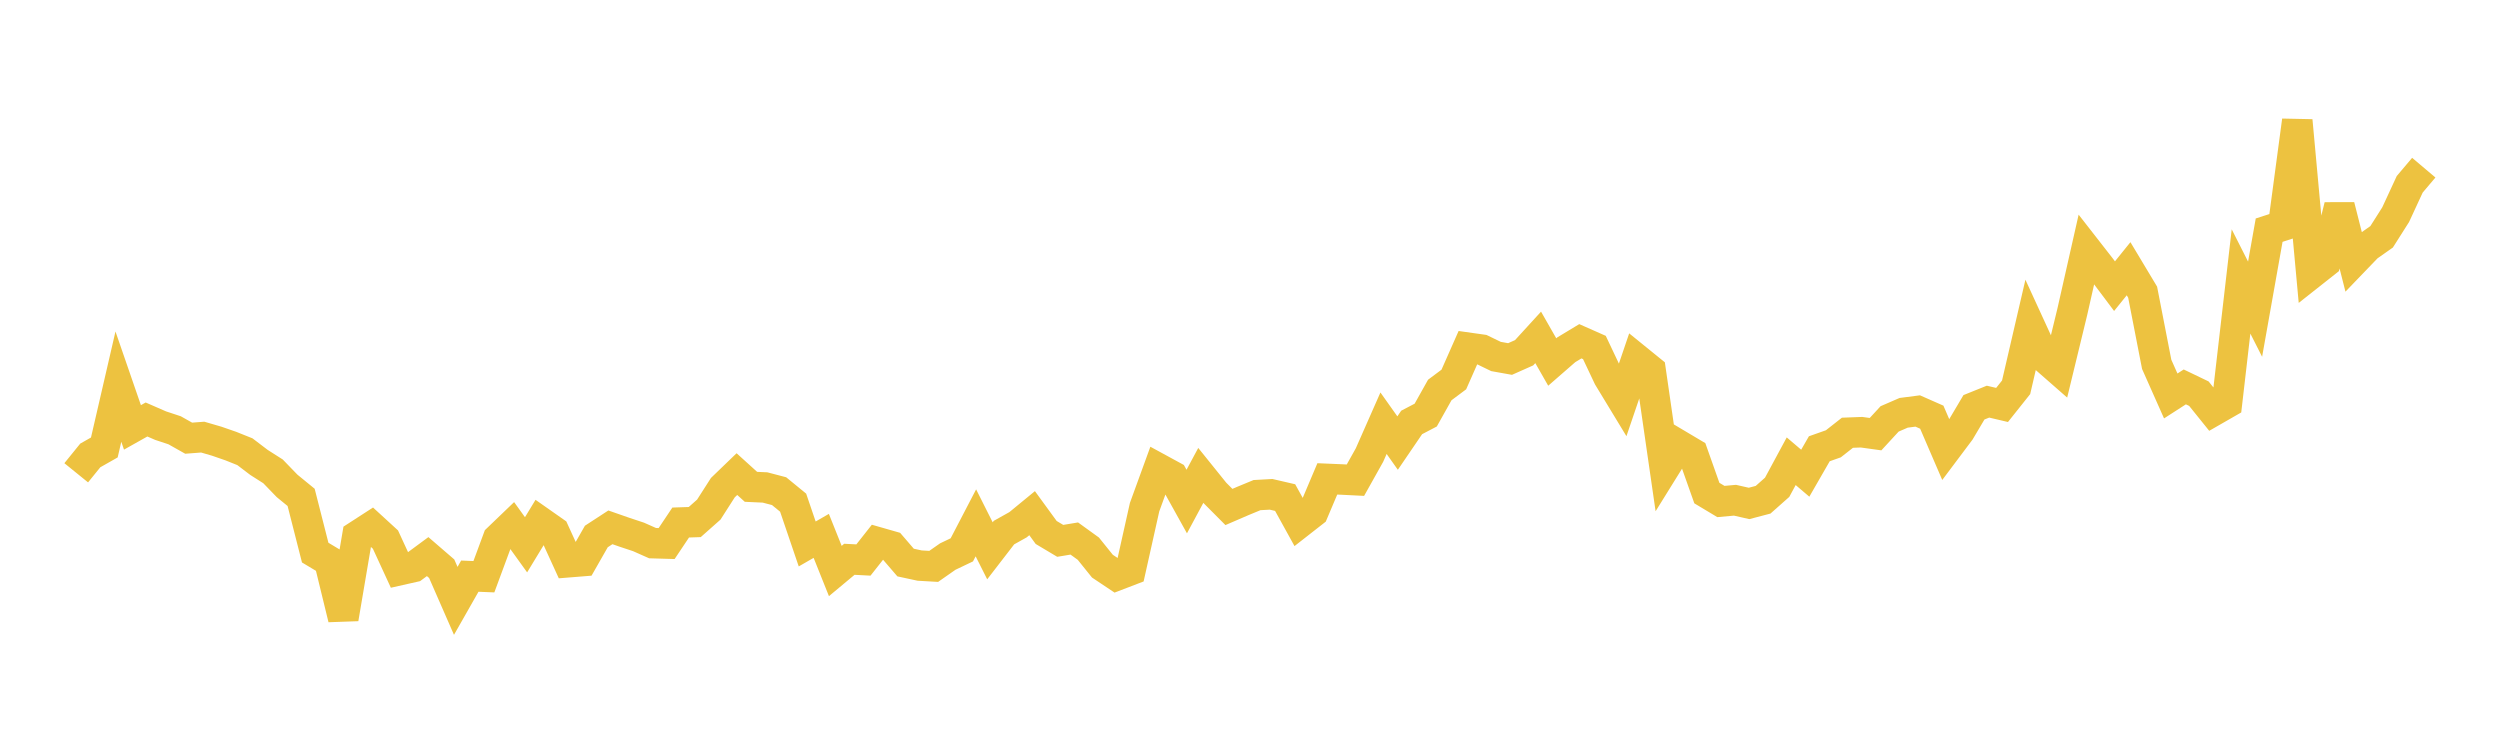 <svg width="164" height="48" xmlns="http://www.w3.org/2000/svg" xmlns:xlink="http://www.w3.org/1999/xlink"><path fill="none" stroke="rgb(237,194,64)" stroke-width="2" d="M5,31.015L5.922,29.877L6.844,29.354L7.766,25.363L8.689,28.037L9.611,27.519L10.533,27.921L11.455,28.226L12.377,28.745L13.299,28.675L14.222,28.944L15.144,29.264L16.066,29.633L16.988,30.334L17.91,30.921L18.832,31.874L19.754,32.628L20.677,36.251L21.599,36.803L22.521,40.582L23.443,35.149L24.365,34.553L25.287,35.398L26.21,37.402L27.132,37.194L28.054,36.513L28.976,37.309L29.898,39.417L30.82,37.795L31.743,37.833L32.665,35.342L33.587,34.457L34.509,35.738L35.431,34.22L36.353,34.867L37.275,36.884L38.198,36.81L39.12,35.193L40.042,34.593L40.964,34.915L41.886,35.221L42.808,35.63L43.731,35.657L44.653,34.278L45.575,34.247L46.497,33.43L47.419,31.99L48.341,31.101L49.263,31.936L50.186,31.978L51.108,32.22L52.03,32.975L52.952,35.684L53.874,35.153L54.796,37.458L55.719,36.689L56.641,36.737L57.563,35.568L58.485,35.832L59.407,36.903L60.329,37.102L61.251,37.155L62.174,36.51L63.096,36.07L64.018,34.298L64.94,36.133L65.862,34.938L66.784,34.422L67.707,33.664L68.629,34.93L69.551,35.48L70.473,35.327L71.395,35.993L72.317,37.139L73.24,37.756L74.162,37.402L75.084,33.272L76.006,30.739L76.928,31.241L77.85,32.901L78.772,31.186L79.695,32.332L80.617,33.258L81.539,32.86L82.461,32.479L83.383,32.428L84.305,32.641L85.228,34.313L86.15,33.592L87.072,31.415L87.994,31.454L88.916,31.5L89.838,29.853L90.76,27.763L91.683,29.065L92.605,27.712L93.527,27.23L94.449,25.584L95.371,24.895L96.293,22.809L97.216,22.939L98.138,23.386L99.06,23.551L99.982,23.141L100.904,22.132L101.826,23.748L102.749,22.944L103.671,22.387L104.593,22.795L105.515,24.744L106.437,26.263L107.359,23.55L108.281,24.298L109.204,30.681L110.126,29.196L111.048,29.744L111.97,32.346L112.892,32.899L113.814,32.815L114.737,33.025L115.659,32.783L116.581,31.966L117.503,30.257L118.425,31.042L119.347,29.439L120.269,29.113L121.192,28.388L122.114,28.353L123.036,28.481L123.958,27.48L124.88,27.08L125.802,26.96L126.725,27.367L127.647,29.506L128.569,28.277L129.491,26.719L130.413,26.348L131.335,26.565L132.257,25.407L133.18,21.427L134.102,23.435L135.024,24.242L135.946,20.441L136.868,16.361L137.79,17.543L138.713,18.772L139.635,17.629L140.557,19.166L141.479,23.901L142.401,25.975L143.323,25.381L144.246,25.824L145.168,26.969L146.09,26.44L147.012,18.463L147.934,20.283L148.856,15.098L149.778,14.8L150.701,7.91L151.623,17.943L152.545,17.215L153.467,13.504L154.389,17.142L155.311,16.184L156.234,15.535L157.156,14.081L158.078,12.089L159,10.999"></path></svg>